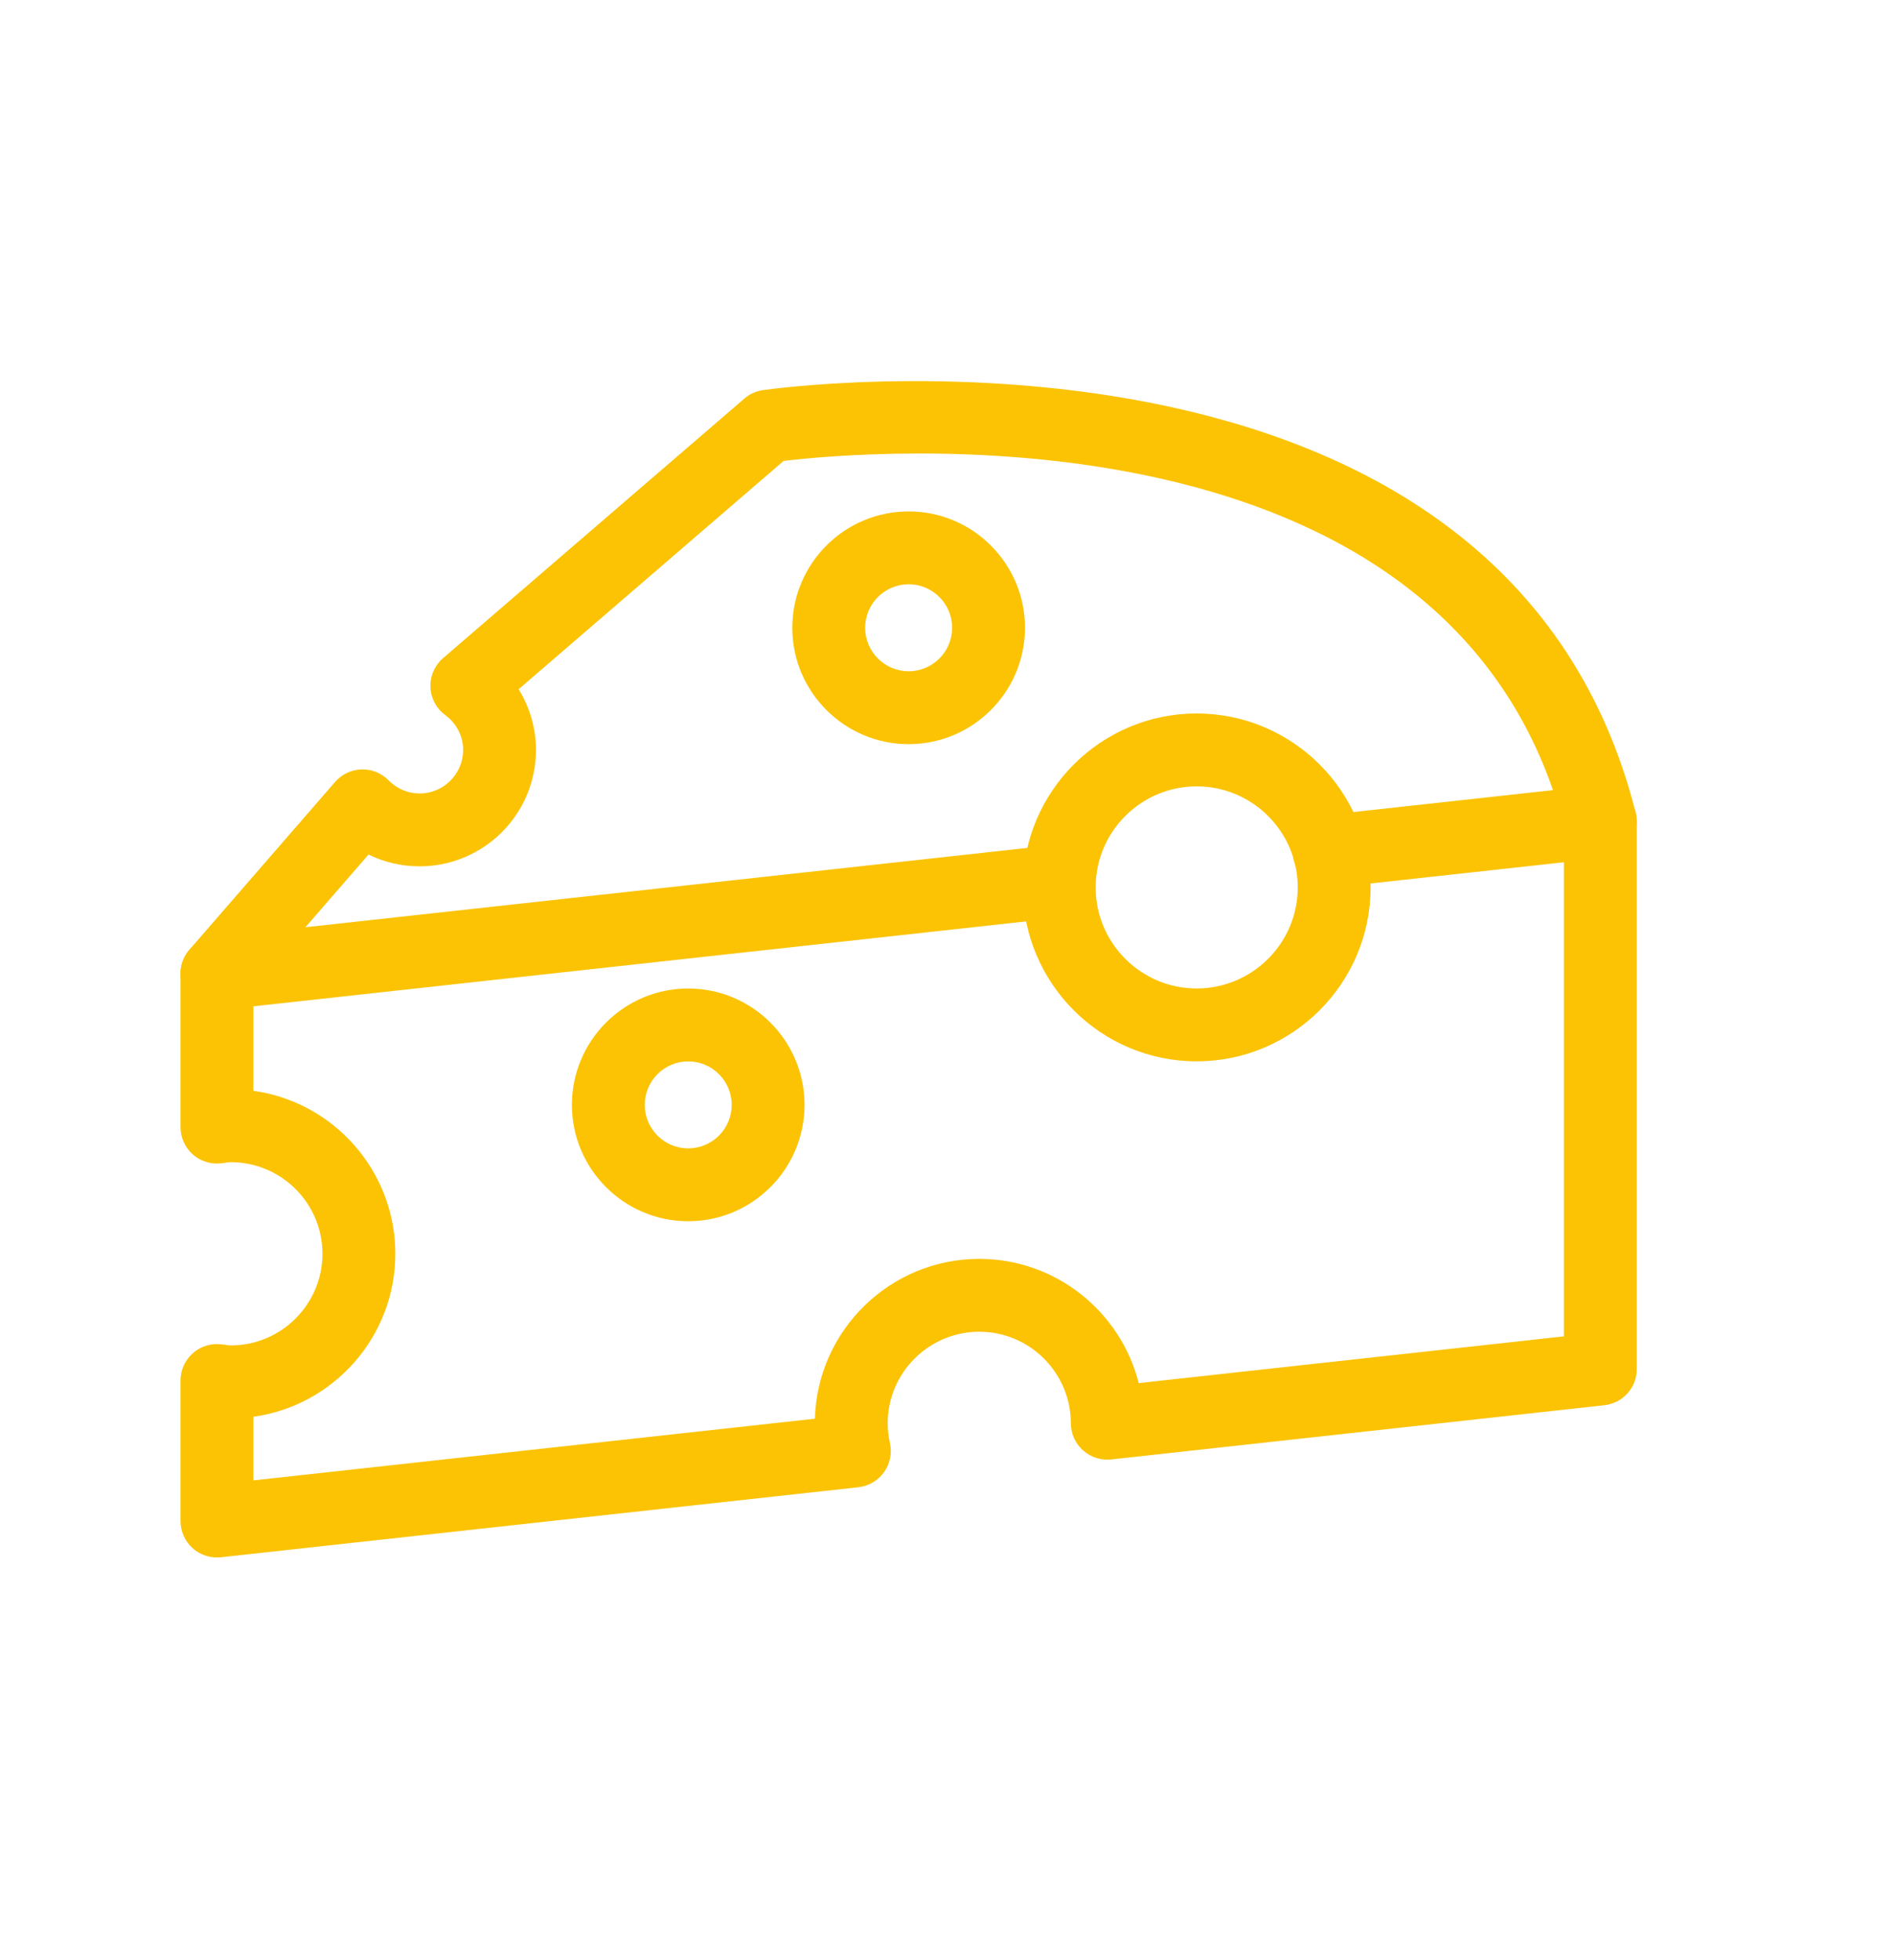 <?xml version="1.0" encoding="UTF-8"?> <svg xmlns="http://www.w3.org/2000/svg" width="147" height="152" viewBox="0 0 147 152" fill="none"> <path d="M53.384 94.707C48.412 94.707 44.365 90.66 44.365 85.683C44.365 80.706 48.412 76.659 53.384 76.659C58.363 76.659 62.41 80.706 62.41 85.683C62.41 90.66 58.363 94.707 53.384 94.707ZM53.384 82.31C51.528 82.31 50.016 83.824 50.016 85.683C50.016 87.542 51.528 89.056 53.384 89.056C55.246 89.056 56.76 87.542 56.76 85.683C56.76 83.824 55.246 82.31 53.384 82.31Z" fill="#FBC304"></path> <path d="M70.487 57.71C65.511 57.71 61.461 53.661 61.461 48.684C61.461 43.707 65.511 39.66 70.487 39.66C75.462 39.66 79.511 43.707 79.511 48.684C79.511 53.661 75.462 57.71 70.487 57.71ZM70.487 45.31C68.626 45.31 67.112 46.824 67.112 48.683C67.112 50.542 68.626 52.056 70.487 52.056C72.346 52.056 73.86 50.542 73.86 48.683C73.86 46.824 72.346 45.31 70.487 45.31Z" fill="#FBC304"></path> <path d="M92.826 82.307C85.391 82.307 79.342 76.257 79.342 68.817C79.342 61.38 85.391 55.33 92.826 55.33C100.269 55.33 106.321 61.38 106.321 68.817C106.321 76.256 100.268 82.307 92.826 82.307ZM92.826 60.983C88.507 60.983 84.993 64.497 84.993 68.817C84.993 73.14 88.507 76.656 92.826 76.656C97.152 76.656 100.67 73.14 100.67 68.817C100.67 64.497 97.15 60.983 92.826 60.983Z" fill="#FBC304"></path> <path d="M16.83 120.782C16.136 120.782 15.464 120.527 14.943 120.062C14.345 119.524 14.004 118.76 14.004 117.957V107.059C14.004 106.254 14.347 105.487 14.948 104.95C15.549 104.414 16.345 104.158 17.151 104.251L17.499 104.294C17.63 104.314 17.762 104.338 17.898 104.338C21.82 104.338 25.014 101.149 25.014 97.229C25.014 93.31 21.82 90.126 17.898 90.126C17.771 90.126 17.65 90.15 17.528 90.167L17.151 90.216C16.345 90.305 15.55 90.055 14.948 89.519C14.348 88.98 14.004 88.214 14.004 87.409V75.506C14.004 73.946 15.267 72.68 16.83 72.68C18.39 72.68 19.656 73.946 19.656 75.506V84.593C25.866 85.45 30.666 90.792 30.666 97.229C30.666 103.671 25.866 109.013 19.656 109.87V114.803L63.214 110.021C63.406 103.153 69.053 97.627 75.966 97.627C81.916 97.627 86.935 101.732 88.332 107.259L121.319 103.635V63.712C121.319 62.152 122.585 60.886 124.145 60.886C125.707 60.886 126.971 62.152 126.971 63.712V106.167C126.971 107.608 125.888 108.817 124.454 108.976L86.206 113.179C85.405 113.271 84.612 113.01 84.013 112.476C83.414 111.941 83.07 111.176 83.07 110.375C83.062 106.461 79.876 103.276 75.966 103.276C72.047 103.276 68.86 106.465 68.86 110.383C68.86 110.878 68.918 111.383 69.036 111.92C69.209 112.704 69.038 113.521 68.571 114.174C68.104 114.827 67.381 115.247 66.585 115.336L17.139 120.765C17.034 120.777 16.932 120.782 16.83 120.782Z" fill="#FBC304"></path> <path d="M16.825 78.333C15.783 78.333 14.815 77.756 14.323 76.816C13.782 75.787 13.931 74.531 14.693 73.653L25.992 60.64C26.51 60.043 27.253 59.691 28.043 59.667C28.837 59.645 29.593 59.952 30.146 60.517C30.789 61.171 31.643 61.533 32.551 61.533C34.413 61.533 35.927 60.017 35.927 58.155C35.927 57.09 35.421 56.105 34.54 55.456C33.846 54.946 33.423 54.147 33.391 53.288C33.357 52.43 33.72 51.601 34.369 51.039L57.74 30.911C58.144 30.563 58.638 30.336 59.164 30.256C59.736 30.172 116.547 22.094 126.883 63.021C127.083 63.815 126.929 64.655 126.462 65.326C125.997 65.998 125.262 66.434 124.45 66.524L103.413 68.832C101.875 69.005 100.468 67.882 100.295 66.332C100.127 64.779 101.247 63.385 102.797 63.214L120.468 61.274C110.022 31.093 67.131 34.989 60.786 35.744L40.232 53.449C41.098 54.853 41.577 56.482 41.577 58.155C41.577 63.135 37.528 67.184 32.551 67.184C31.154 67.184 29.808 66.868 28.589 66.27L23.692 71.908L81.805 65.525C83.365 65.359 84.752 66.474 84.922 68.027C85.093 69.577 83.973 70.974 82.423 71.144L17.136 78.317C17.032 78.326 16.929 78.333 16.825 78.333Z" fill="#FBC304"></path> </svg> 